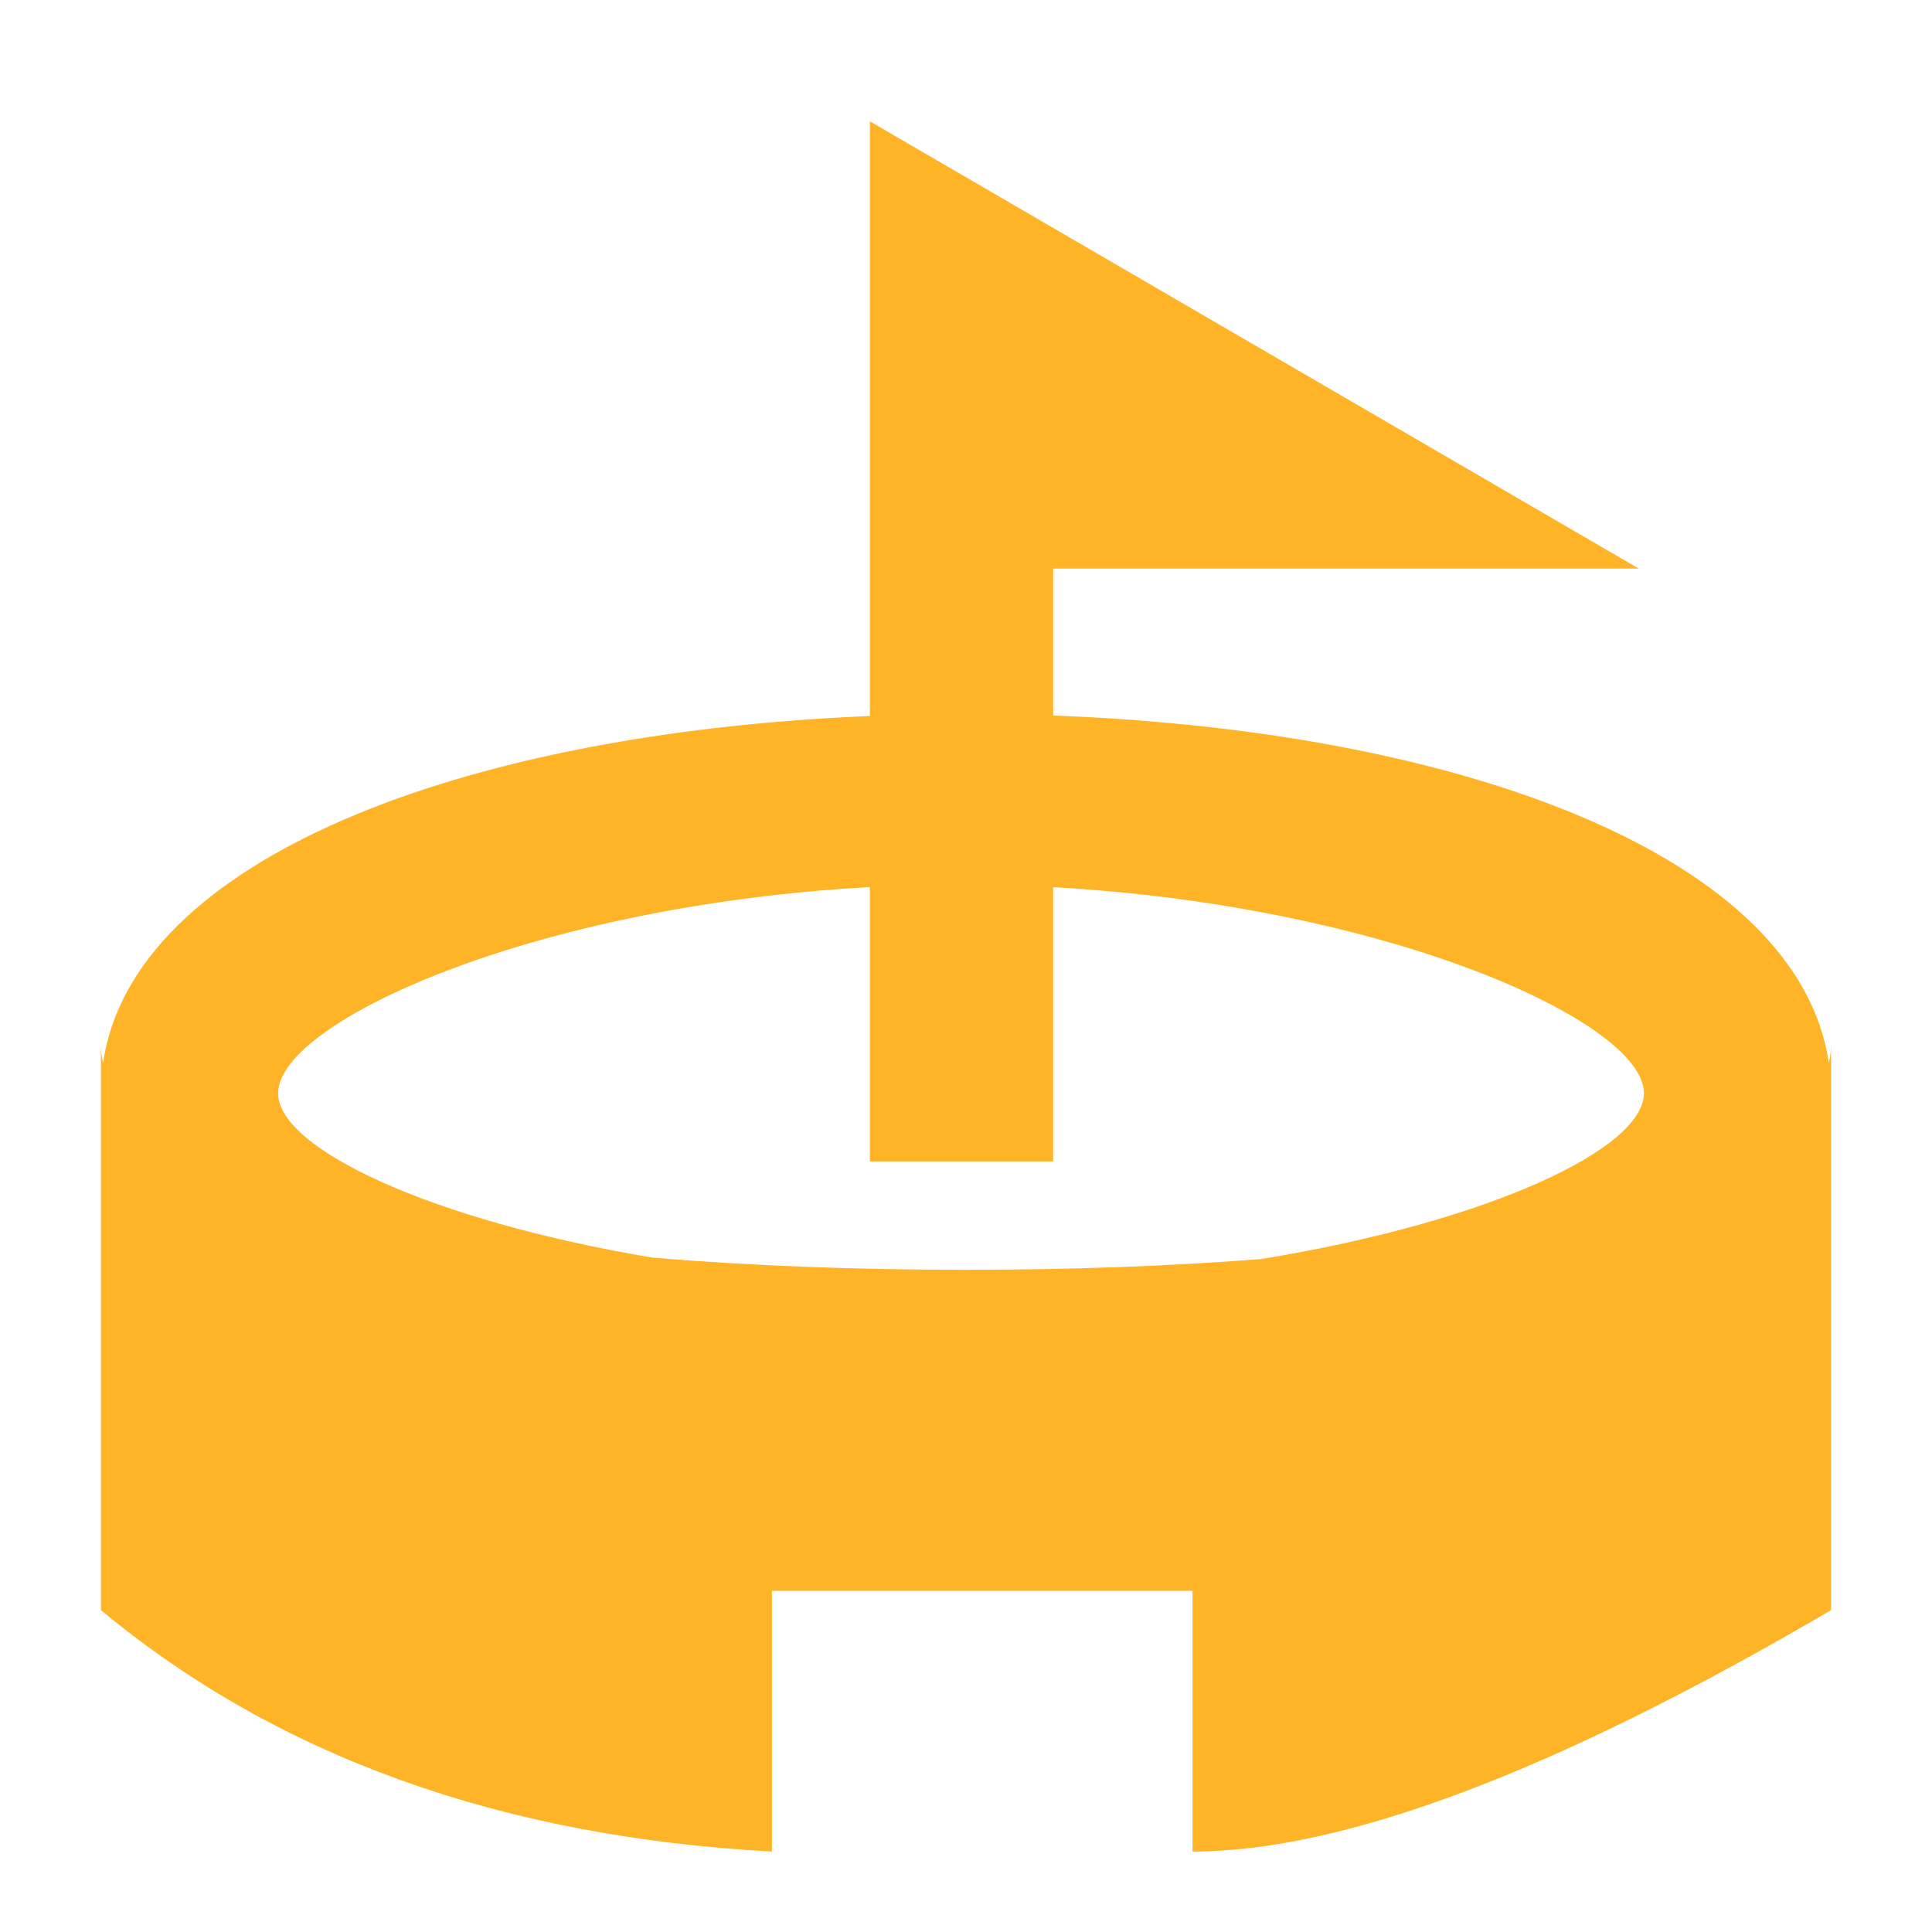 <svg width="20" height="20" viewBox="0 0 20 20" fill="none" xmlns="http://www.w3.org/2000/svg">
<g clip-path="url(#clip0_11_425)">
<path d="M9.005 1.256L16.965 5.886H10.902V7.407C15.202 7.569 18.625 8.89 18.932 11.004C18.948 10.939 18.955 10.873 18.955 10.807V16.668C16.113 18.335 13.909 19.167 12.345 19.167V16.468H7.991V19.167C5.183 19.015 2.868 18.181 1.045 16.668V10.807C1.045 10.874 1.052 10.94 1.067 11.004C1.372 8.906 4.748 7.589 9.005 7.412V1.256ZM2.879 11.318C2.879 11.887 4.45 12.632 6.754 13.019C7.761 13.103 8.856 13.145 10 13.145C11.072 13.145 12.1 13.108 13.052 13.034C15.406 12.651 17.018 11.894 17.018 11.317C17.018 10.578 14.368 9.377 10.902 9.184V12.023H9.005V9.183C5.533 9.373 2.879 10.576 2.879 11.317V11.318Z" fill="url(#paint0_linear_11_425)"/>
</g>
<defs>
<linearGradient id="paint0_linear_11_425" x1="1.045" y1="10.211" x2="18.955" y2="10.211" gradientUnits="userSpaceOnUse">
<stop stop-color="#FFB326"/>
<stop offset="1" stop-color="#FFB326"/>
</linearGradient>
<clipPath id="clip0_11_425">
<rect width="20" height="20" fill="white"/>
</clipPath>
</defs>
</svg>
